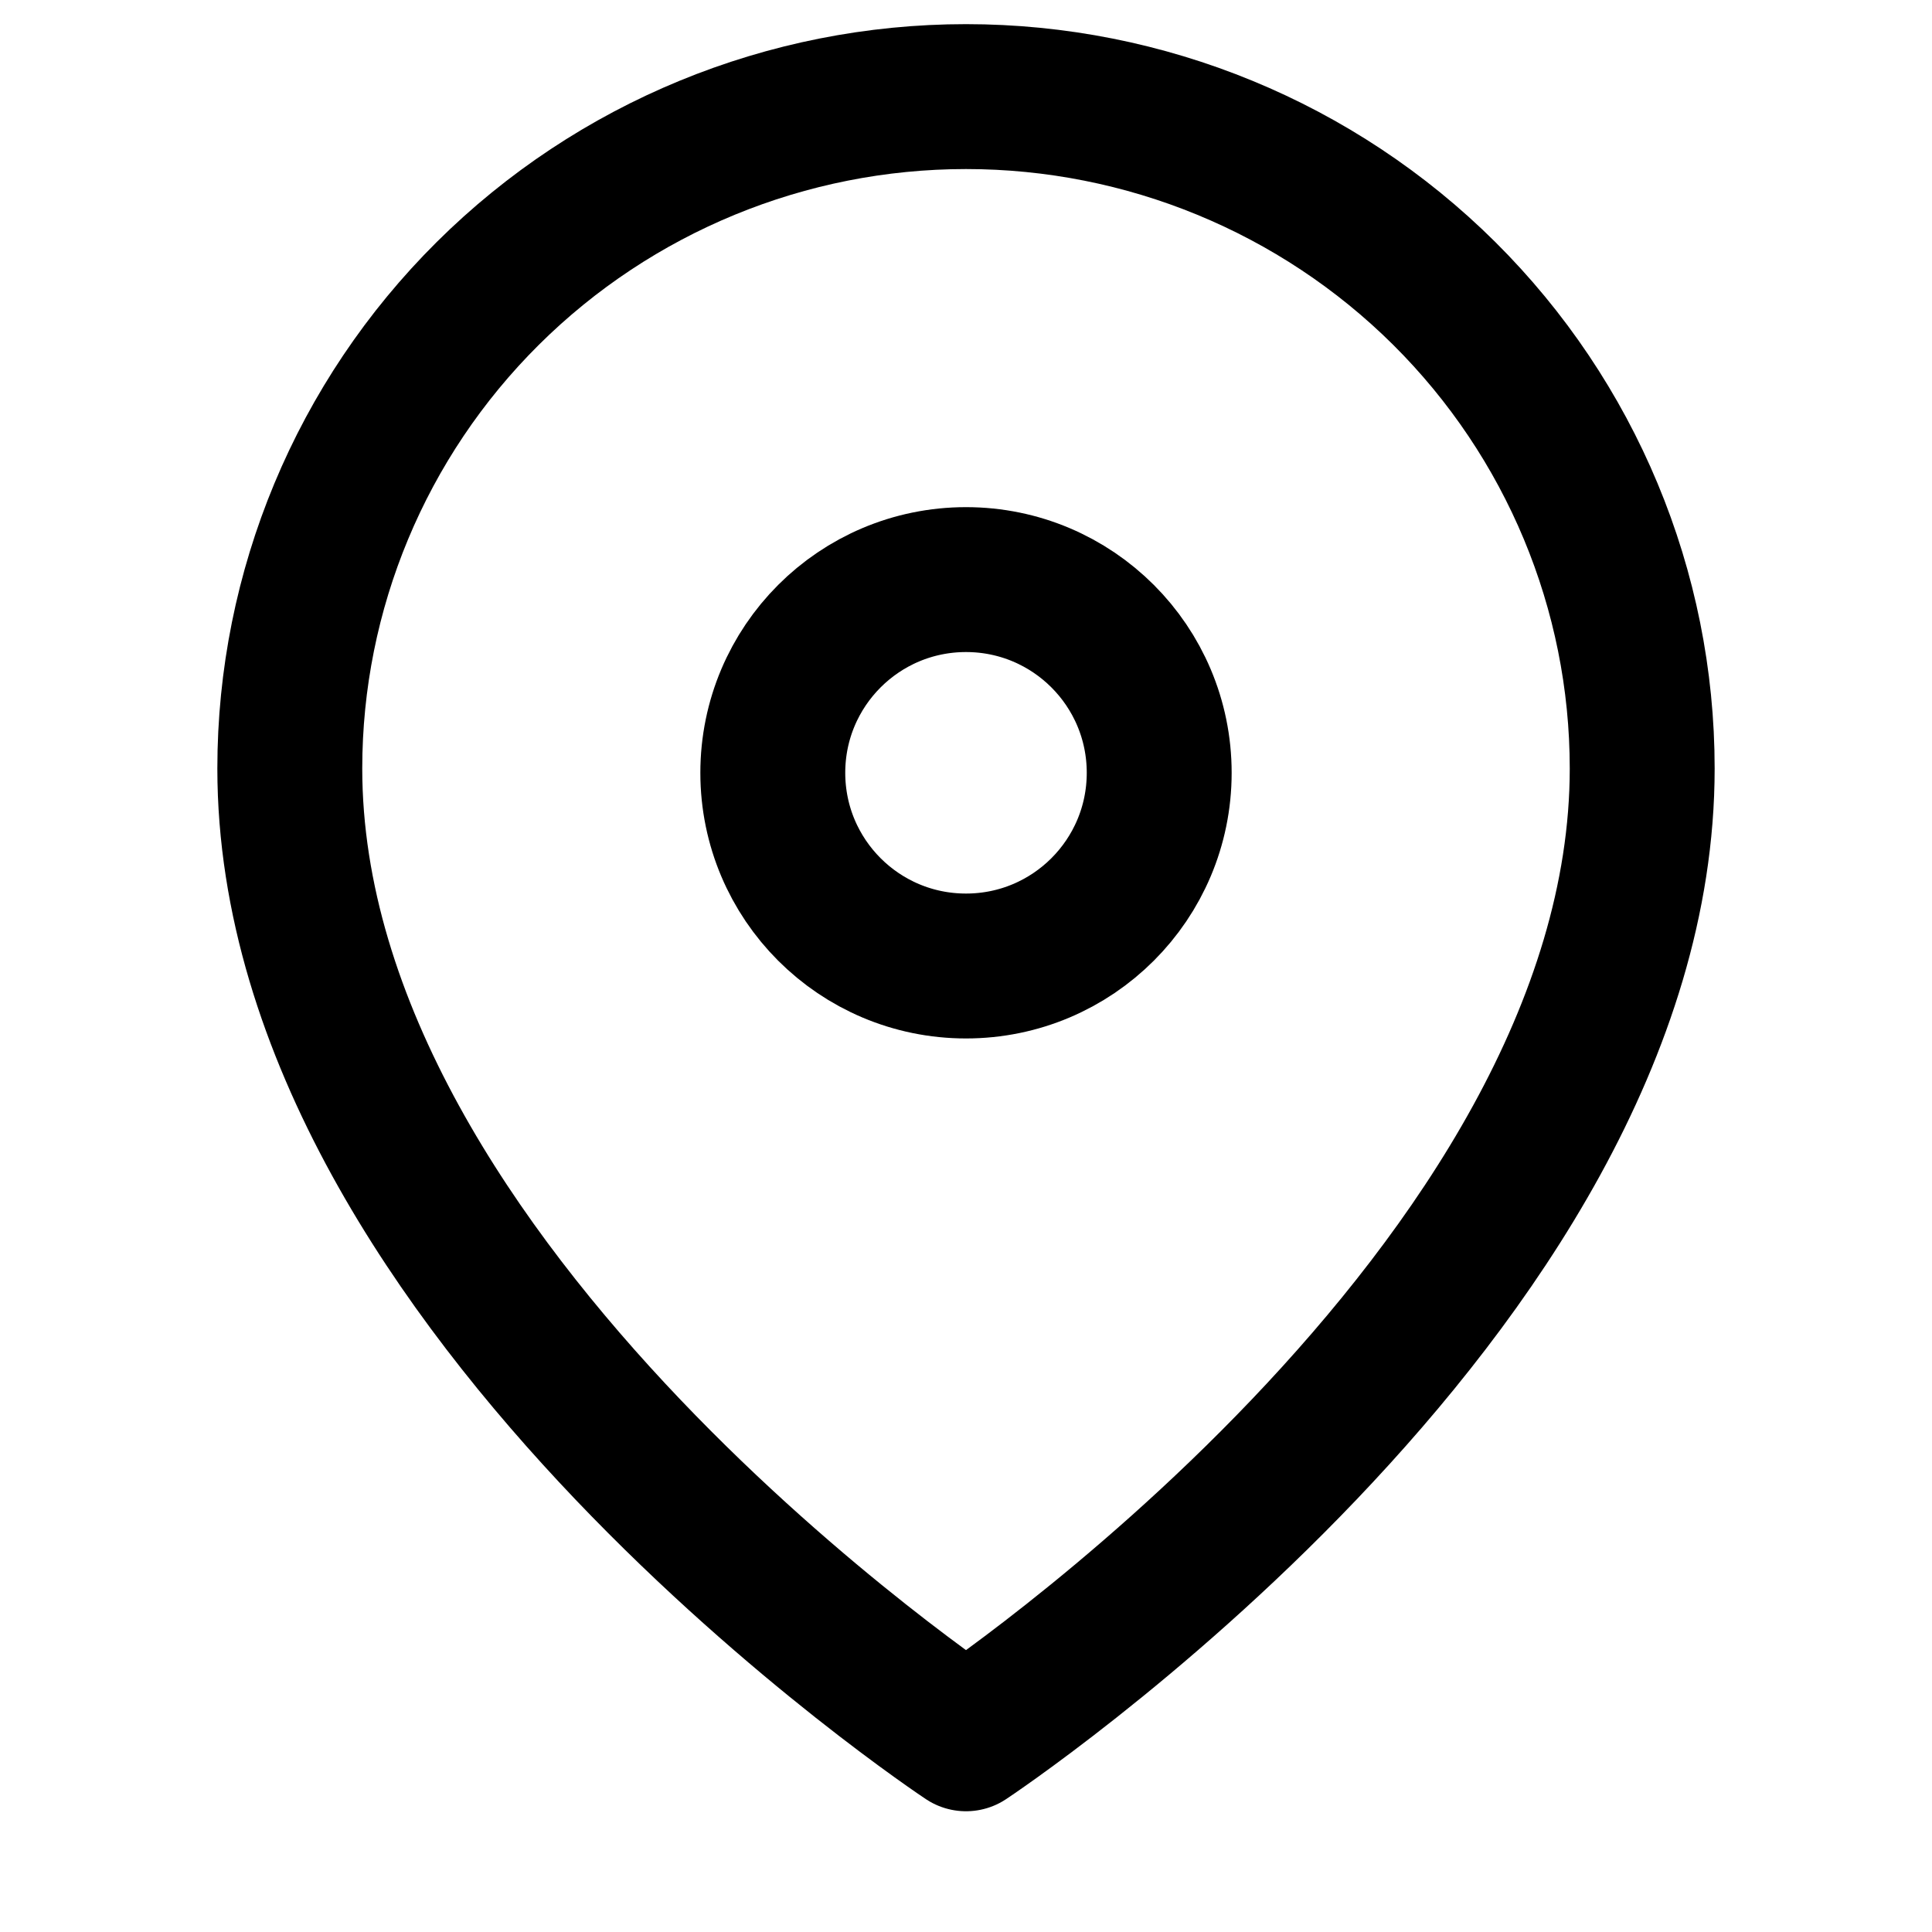 <svg width="20" height="20" viewBox="0 0 20 20" fill="none" xmlns="http://www.w3.org/2000/svg">
<path d="M17 7.955C17 13.364 10 18 10 18C10 18 3 13.364 3 7.955C3 6.11 3.737 4.341 5.05 3.037C6.363 1.733 8.143 1 10 1C11.857 1 13.637 1.733 14.95 3.037C16.262 4.341 17 6.11 17 7.955Z" stroke="black" stroke-width="1.5" stroke-linecap="round" stroke-linejoin="round"/>
<path d="M10 10C11.105 10 12 9.105 12 8C12 6.895 11.105 6 10 6C8.895 6 8 6.895 8 8C8 9.105 8.895 10 10 10Z" stroke="black" stroke-width="1.5" stroke-linecap="round" stroke-linejoin="round"/>
</svg>
